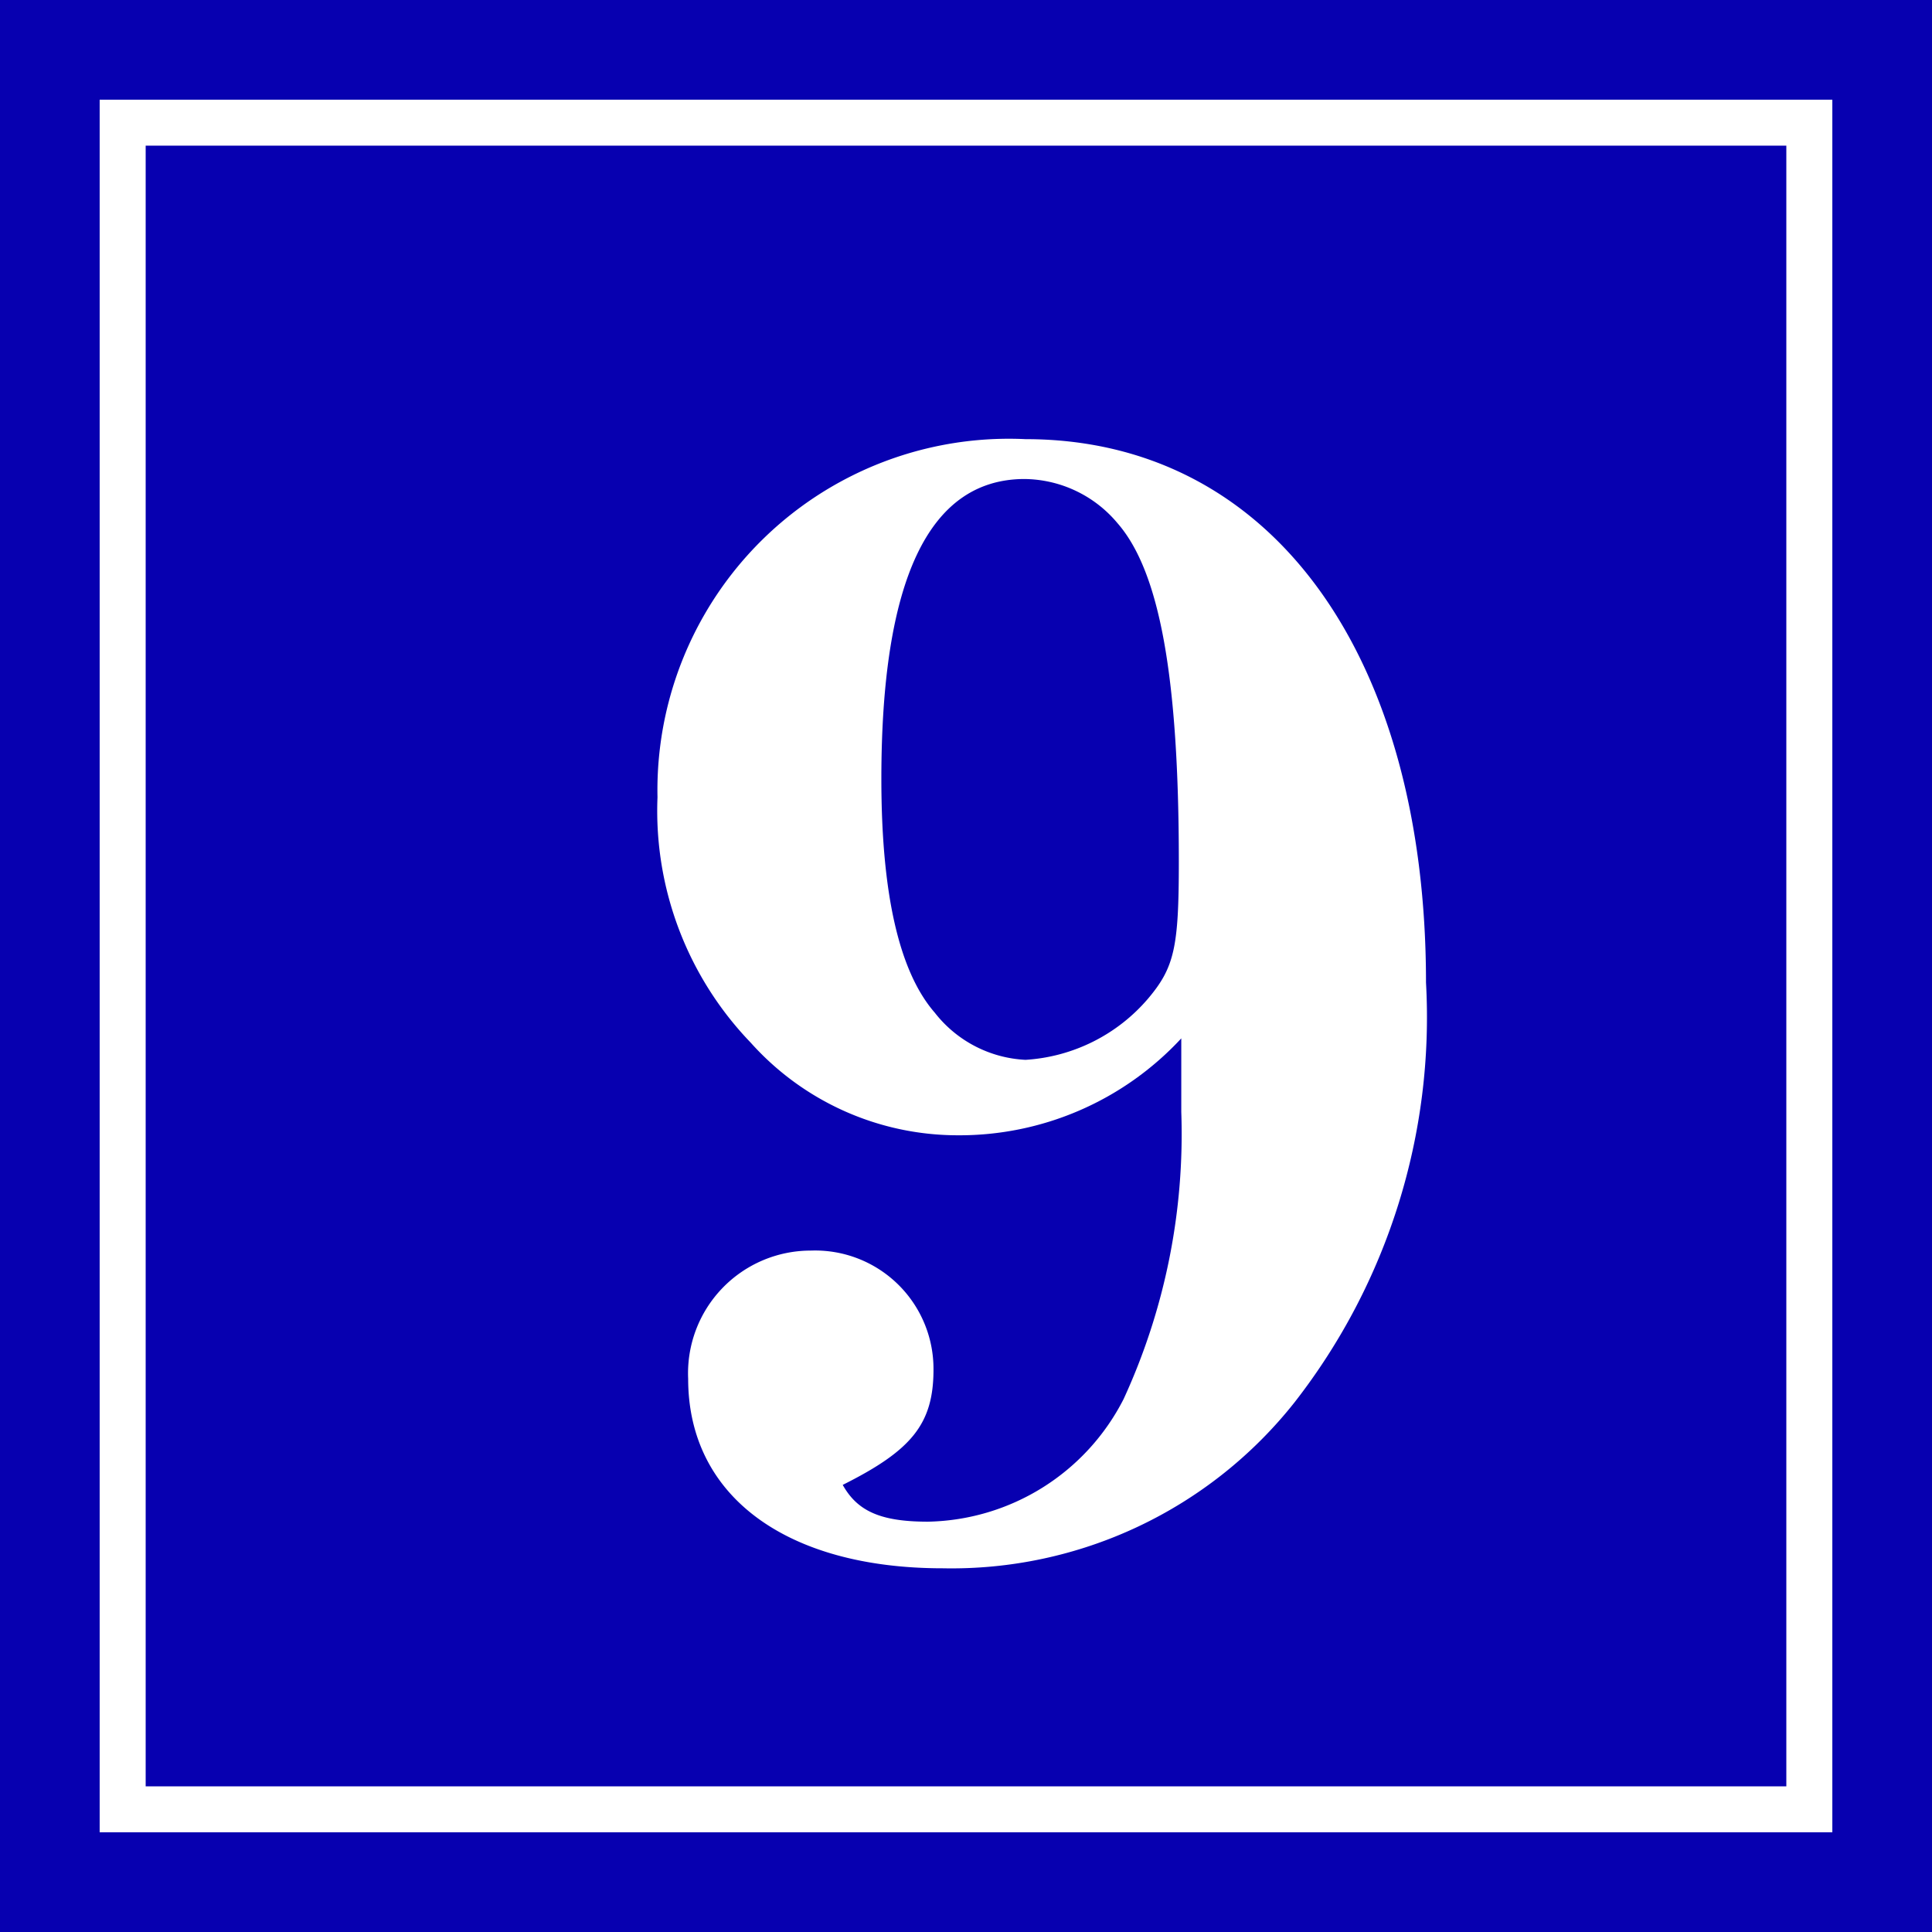 <svg xmlns="http://www.w3.org/2000/svg" viewBox="0 0 31.5 31.5"><defs><style>.cls-1{fill:#0700b0;}.cls-2{fill:none;stroke:#fff;stroke-miterlimit:10;stroke-width:0.75px;}.cls-3{fill:#fff;}</style></defs><g id="Layer_2" data-name="Layer 2"><g id="レイヤー_3" data-name="レイヤー 3"><rect class="cls-1" width="31.5" height="31.5"/><rect class="cls-2" x="2" y="2" width="27.5" height="27.5" transform="translate(31.5 0) rotate(90)"/><path class="cls-3" d="M15.6,18.51A4.53,4.53,0,0,1,12.24,17a5.45,5.45,0,0,1-1.52-4,5.73,5.73,0,0,1,6-5.84c4,0,6.53,3.51,6.53,8.86a10.21,10.21,0,0,1-2.14,6.84,7.13,7.13,0,0,1-5.74,2.71c-2.54,0-4.15-1.17-4.15-3.09a2,2,0,0,1,2-2.09,1.93,1.93,0,0,1,2,1.94c0,.89-.36,1.32-1.48,1.88.24.43.62.6,1.39.6a3.66,3.66,0,0,0,3.19-2,10.33,10.33,0,0,0,.94-4.68c0-.09,0-.14,0-1.2A4.93,4.93,0,0,1,15.6,18.51ZM14.37,12.7q0,2.81.87,3.81a2,2,0,0,0,1.48.77,2.86,2.86,0,0,0,2-1c.43-.51.5-.84.5-2.23,0-3-.31-4.73-1-5.52a2,2,0,0,0-1.54-.72C15.14,7.83,14.37,9.46,14.37,12.7Z"/></g></g></svg>